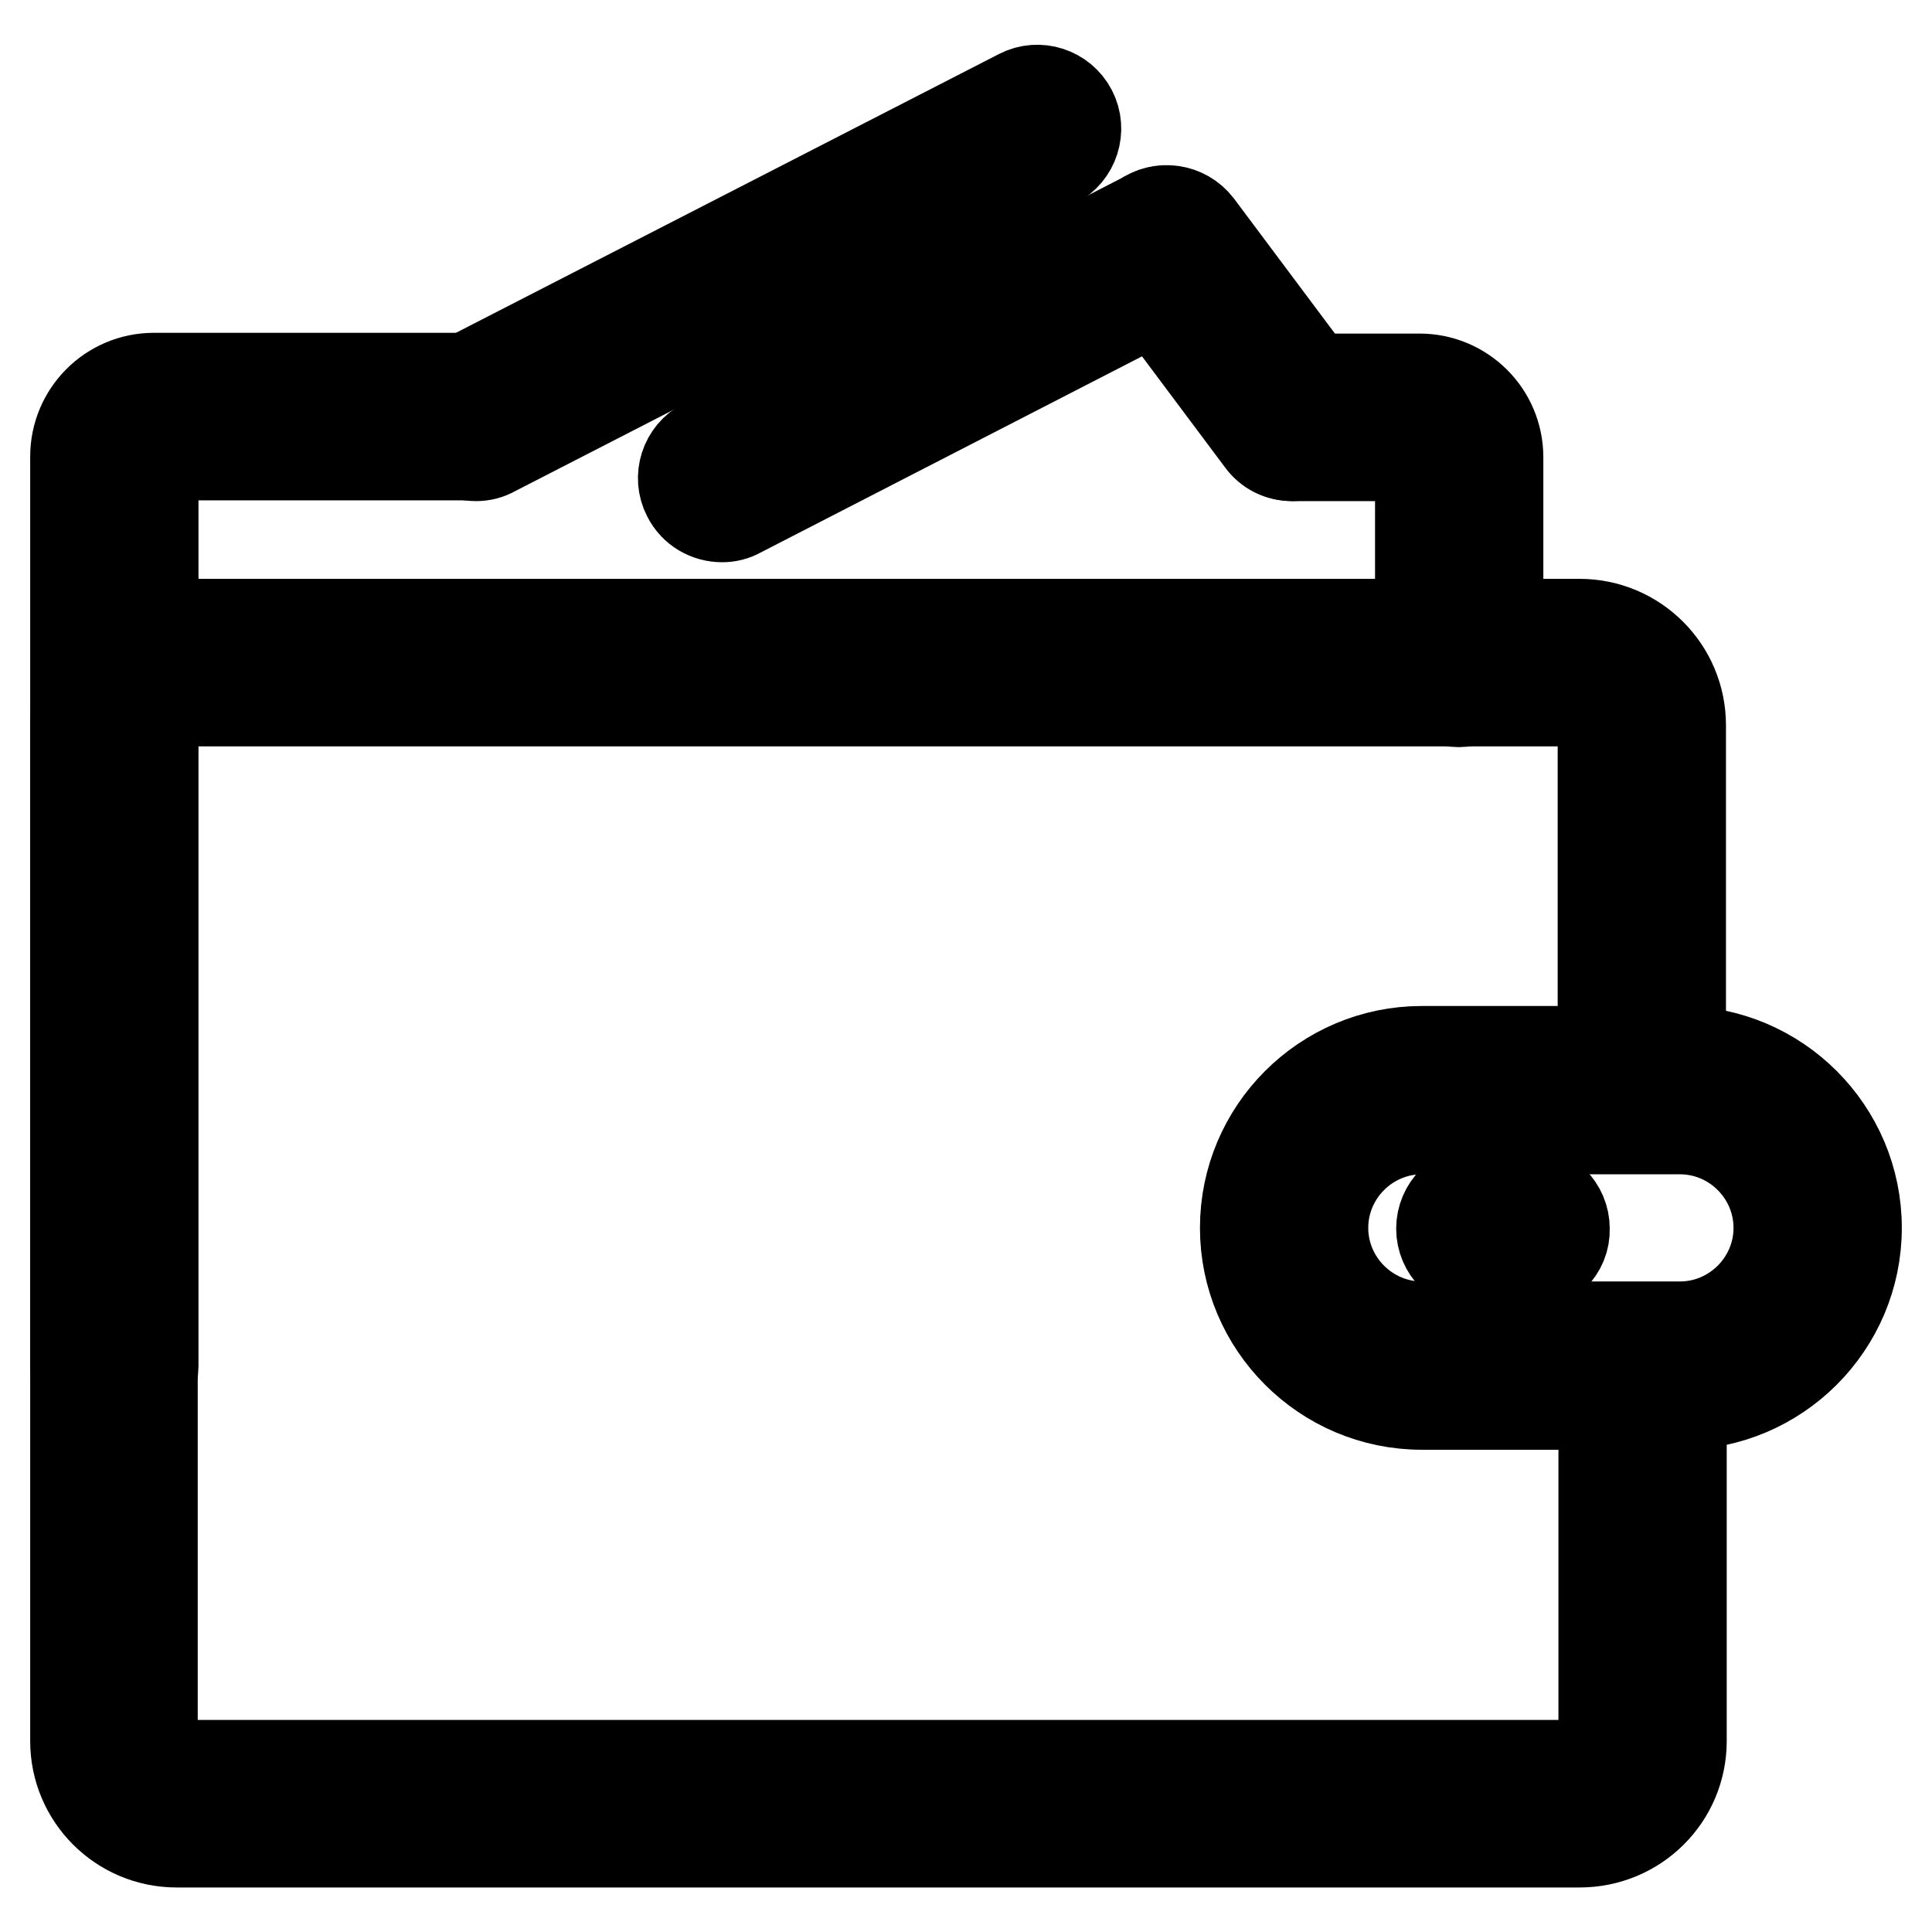 <?xml version="1.0" encoding="utf-8"?>
<!-- Svg Vector Icons : http://www.onlinewebfonts.com/icon -->
<!DOCTYPE svg PUBLIC "-//W3C//DTD SVG 1.1//EN" "http://www.w3.org/Graphics/SVG/1.1/DTD/svg11.dtd">
<svg version="1.1" xmlns="http://www.w3.org/2000/svg" xmlns:xlink="http://www.w3.org/1999/xlink" x="0px" y="0px" viewBox="0 0 256 256" enable-background="new 0 0 256 256" xml:space="preserve">
<g><g><path stroke-width="12" fill-opacity="0" stroke="#000000"  d="M15.1,186.1c-2.8,0-5.1-2.3-5.1-5.1V60.5c0-5.7,4.6-10.4,10.4-10.4h42.7c2.8,0,5.1,2.3,5.1,5.1c0,2.8-2.3,5.1-5.1,5.1H20.4c0,0-0.1,0-0.1,0.1V181C20.3,183.8,18,186.1,15.1,186.1z"/><path stroke-width="12" fill-opacity="0" stroke="#000000"  d="M193.3,93c-2.8,0-5.1-2.3-5.1-5.1V60.5c0,0,0-0.1-0.1-0.1h-16.8c-2.8,0-5.1-2.3-5.1-5.1c0-2.8,2.3-5.1,5.1-5.1h16.8c5.7,0,10.4,4.6,10.4,10.4v27.3C198.4,90.6,196.1,93,193.3,93z"/><path stroke-width="12" fill-opacity="0" stroke="#000000"  d="M63.1,60.4c-1.9,0-3.7-1-4.6-2.8c-1.3-2.5-0.3-5.6,2.2-6.9l74.4-38.2c2.5-1.3,5.6-0.3,6.9,2.2c1.3,2.5,0.3,5.6-2.2,6.9L65.4,59.8C64.7,60.2,63.9,60.4,63.1,60.4z"/><path stroke-width="12" fill-opacity="0" stroke="#000000"  d="M95.7,68.5c-1.9,0-3.7-1-4.6-2.8c-1.3-2.5-0.3-5.6,2.2-6.9l58.9-30.3c2.5-1.3,5.6-0.3,6.9,2.2c1.3,2.5,0.3,5.6-2.2,6.9L98,67.9C97.3,68.3,96.5,68.5,95.7,68.5z"/><path stroke-width="12" fill-opacity="0" stroke="#000000"  d="M222.6,186.1h-34.2c-12.9,0-23.4-10.5-23.4-23.4c0-12.9,10.5-23.4,23.4-23.4h34.2c12.9,0,23.4,10.5,23.4,23.4C246,175.6,235.5,186.1,222.6,186.1z M188.4,149.6c-7.2,0-13.1,5.9-13.1,13.1c0,7.2,5.9,13.1,13.1,13.1h34.2c7.2,0,13.1-5.9,13.1-13.1c0-7.2-5.9-13.1-13.1-13.1H188.4z"/><path stroke-width="12" fill-opacity="0" stroke="#000000"  d="M209.3,244.1H23.4c-7.4,0-13.4-6-13.4-13.4V96.1c0-7.4,6-13.4,13.4-13.4h185.9c7.4,0,13.4,6,13.4,13.4v48.4h-10.3V96.1c0-1.8-1.4-3.2-3.2-3.2H23.4c-1.8,0-3.2,1.4-3.2,3.2v134.6c0,1.8,1.4,3.2,3.2,3.2h185.9c1.8,0,3.2-1.4,3.2-3.2V181h10.3v49.7C222.8,238.1,216.8,244.1,209.3,244.1z"/><path stroke-width="12" fill-opacity="0" stroke="#000000"  d="M202.2,167.9h-6.1c-2.8,0-5.1-2.3-5.1-5.1c0-2.8,2.3-5.1,5.1-5.1h6.1c2.8,0,5.1,2.3,5.1,5.1C207.4,165.6,205.1,167.9,202.2,167.9z"/><path stroke-width="12" fill-opacity="0" stroke="#000000"  d="M171.2,60.4c-1.6,0-3.1-0.7-4.1-2.1l-16.6-22.2c-1.7-2.3-1.2-5.5,1-7.2c2.3-1.7,5.5-1.2,7.2,1l16.6,22.2c1.7,2.3,1.2,5.5-1,7.2C173.4,60,172.3,60.4,171.2,60.4z"/></g></g>
</svg>